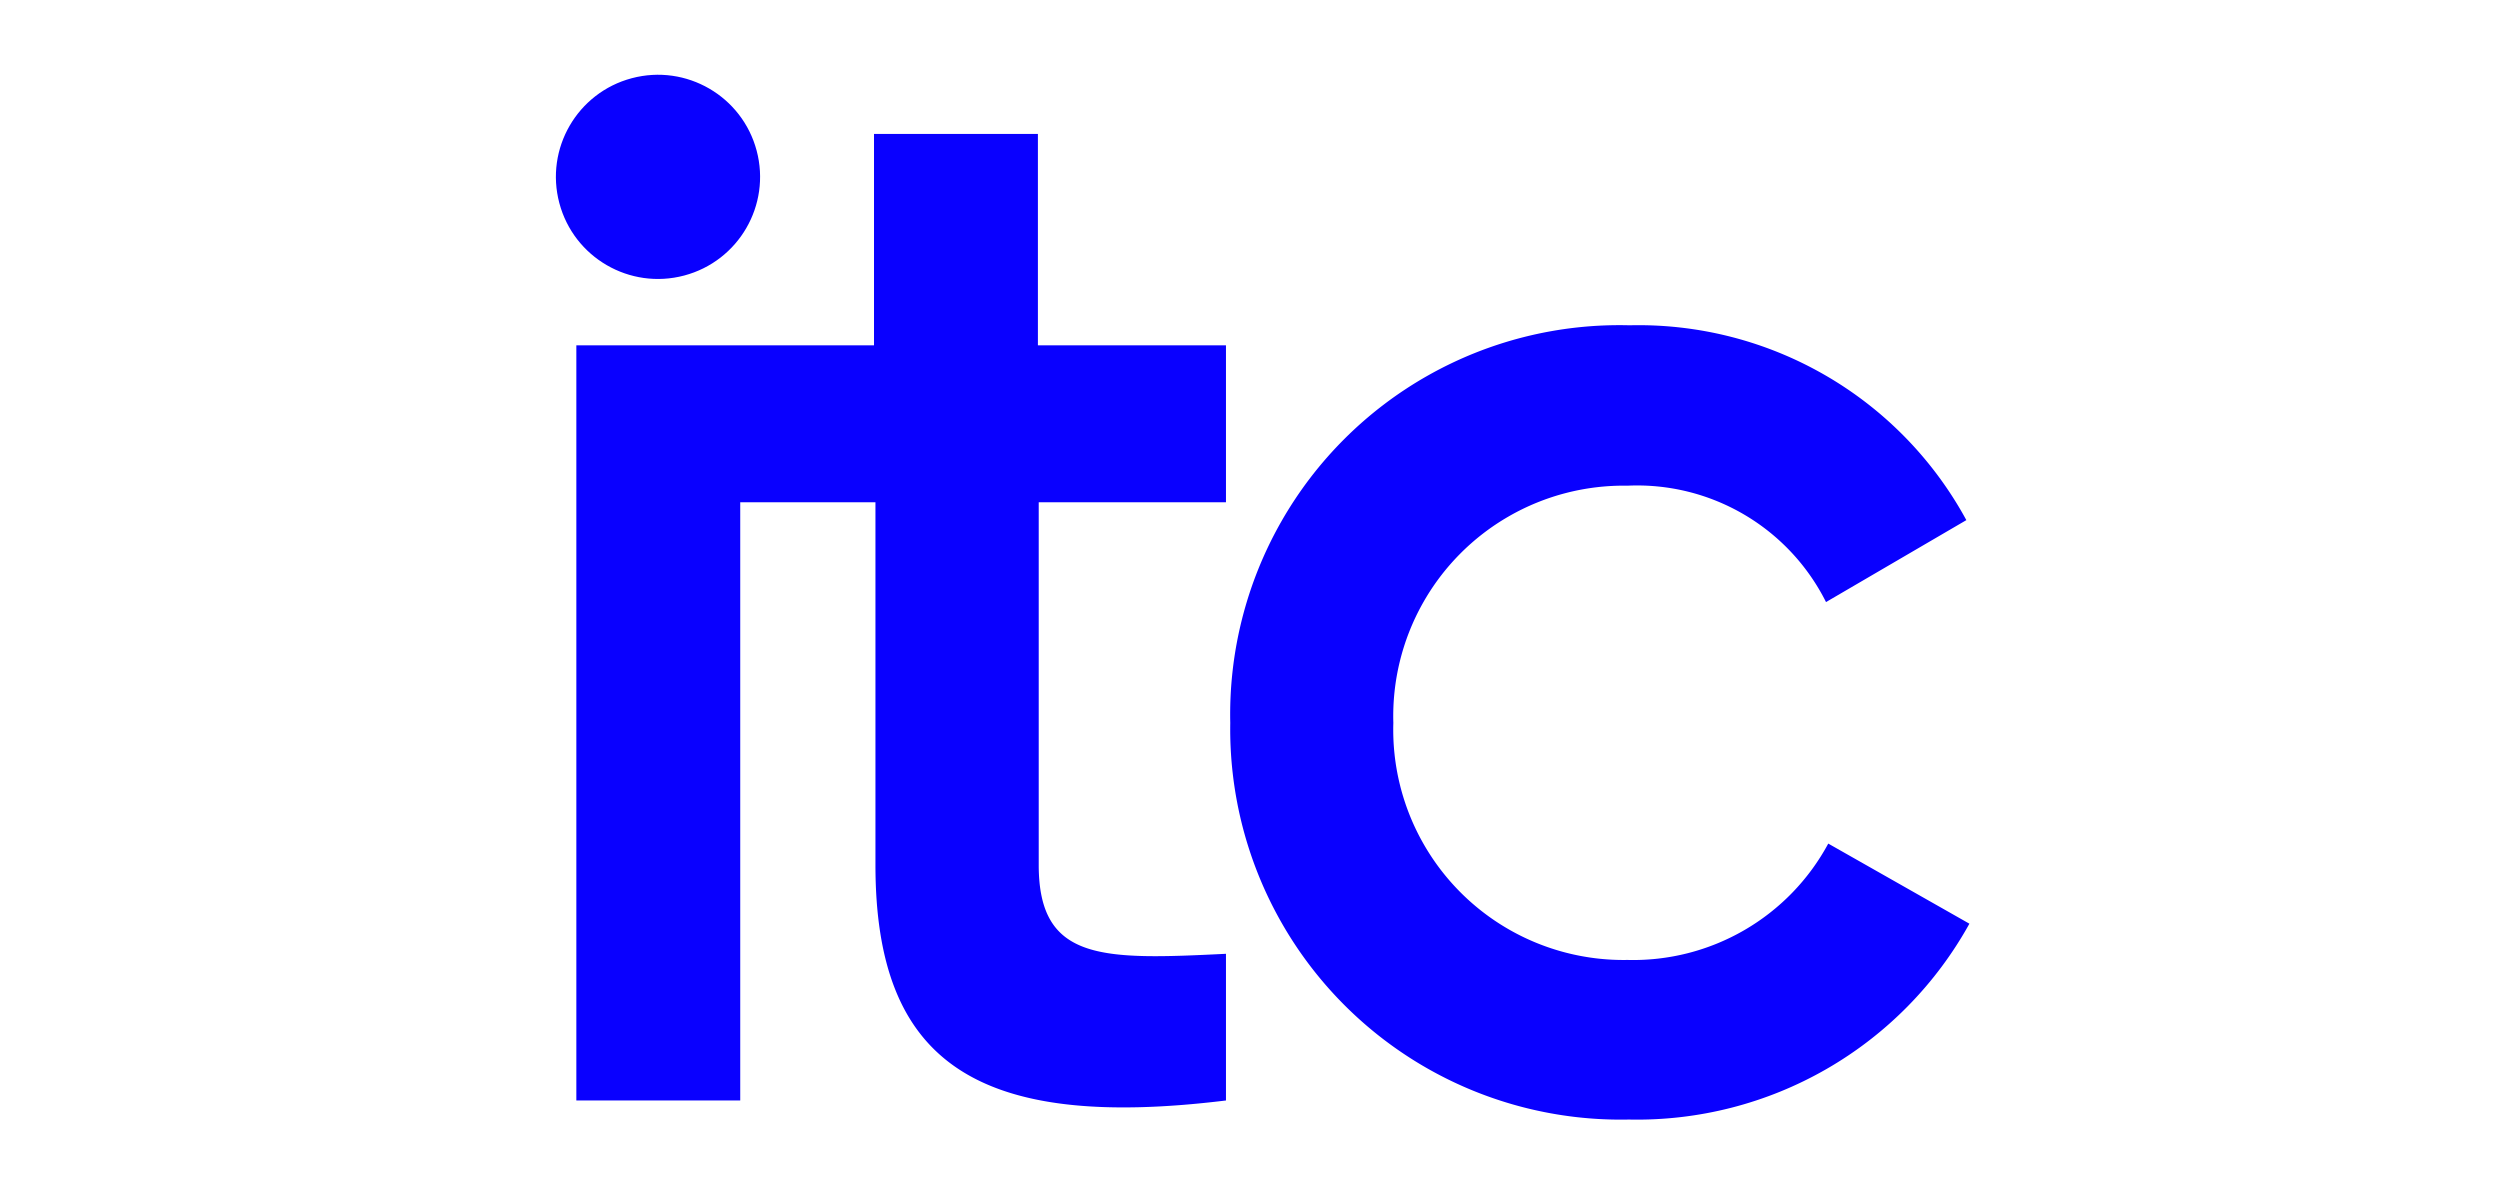 <?xml version="1.0" encoding="UTF-8"?> <svg xmlns="http://www.w3.org/2000/svg" width="619" height="292" viewBox="0 0 619 292"><g transform="translate(-154 -143)"><rect width="619" height="292" transform="translate(154 143)" fill="#fff" opacity="0"></rect><g transform="translate(287.11 156.998)"><circle cx="25.261" cy="25.261" r="25.261" transform="matrix(0.967, -0.257, 0.257, 0.967, -1.11, 11.859)" fill="#0900ff"></circle><path d="M310.976,178.6a54.884,54.884,0,0,1-49.71,28.811,57.014,57.014,0,0,1-57.978-58.688,57.065,57.065,0,0,1,57.978-58.739A52.3,52.3,0,0,1,310.418,118.8l34.746-20.29a92.369,92.369,0,0,0-83.391-48.239,96.376,96.376,0,0,0-98.862,98.456,96.681,96.681,0,0,0,98.71,98.2,94.043,94.043,0,0,0,84.3-48.492ZM115.282,2.89H74.7V55.237H1v186.97H41.579V94.092H75.058v89.782c0,48.594,24.7,65.942,86.789,58.333V205.889c-30.688,1.522-46.362,1.877-46.362-22.014V94.092h46.362V55.237H115.282Z" transform="translate(8.593 16.274)" fill="#0900ff"></path></g></g></svg> 
